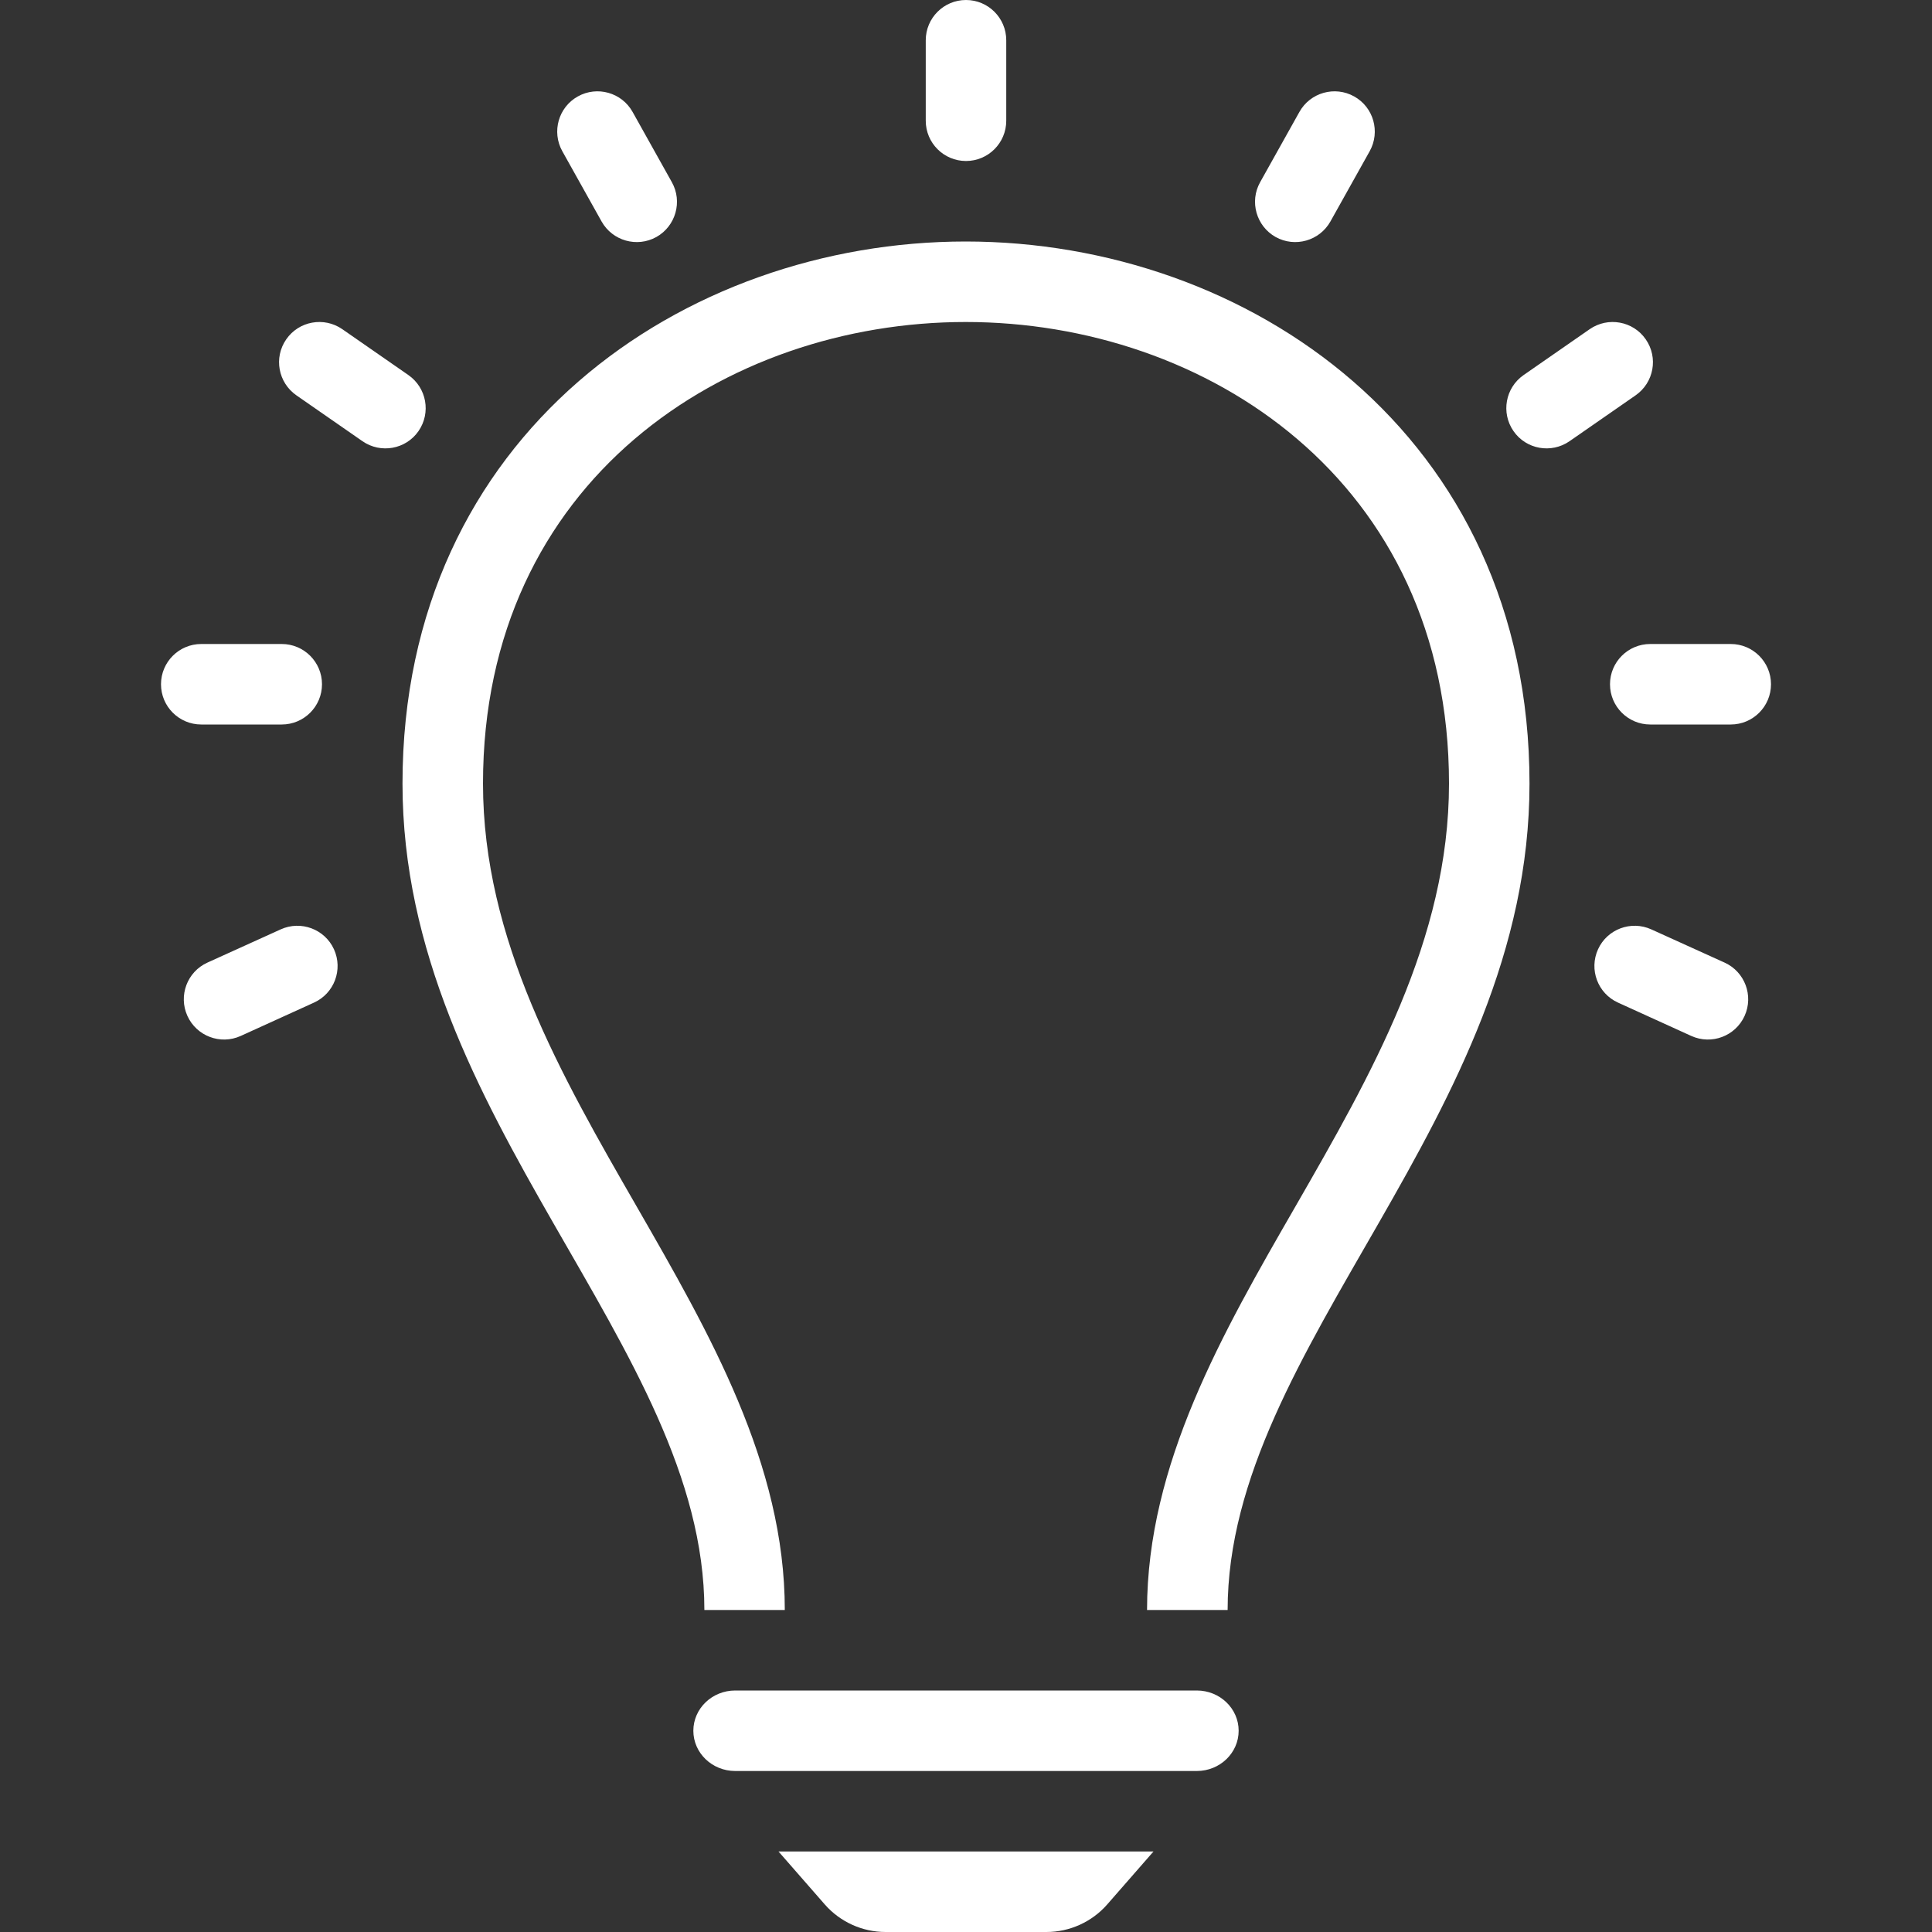 <svg xmlns="http://www.w3.org/2000/svg" xmlns:xlink="http://www.w3.org/1999/xlink" xmlns:serif="http://www.serif.com/" width="100%" height="100%" viewBox="0 0 24 24" xml:space="preserve" style="fill-rule:evenodd;clip-rule:evenodd;stroke-linejoin:round;stroke-miterlimit:2;"><rect x="0" y="0" width="24" height="24" fill="#333333" stroke="none"/>    <path d="M13,24L11,24C10.712,24 10.437,23.875 10.247,23.659L9.671,23L14.329,23L13.753,23.659C13.563,23.875 13.288,24 13,24ZM14.867,21C15.154,21 15.387,21.224 15.387,21.5C15.387,21.776 15.154,22 14.867,22L9.133,22C8.846,22 8.613,21.776 8.613,21.5C8.613,21.224 8.846,21 9.133,21L14.867,21ZM11.996,4C14.979,4 18,5.97 18,9.734C18,11.671 17.03,13.356 16.093,14.986C15.186,16.56 14.25,18.187 14.249,20L15.25,20C15.25,16.714 19,13.897 19,9.734C19,5.394 15.498,3 11.996,3C8.498,3 5,5.391 5,9.734C5,13.897 8.75,16.714 8.75,20L9.749,20C9.75,18.187 8.813,16.56 7.908,14.986C6.97,13.356 6,11.671 6,9.734C6,5.97 9.017,4 11.996,4ZM21.424,11.958C21.675,12.072 21.786,12.369 21.672,12.62C21.558,12.871 21.262,12.983 21.01,12.869L20.1,12.455C19.848,12.341 19.737,12.045 19.851,11.793C19.965,11.542 20.262,11.431 20.513,11.545L21.424,11.958ZM2.576,11.958C2.325,12.072 2.214,12.369 2.328,12.62C2.442,12.871 2.738,12.983 2.99,12.869L3.9,12.455C4.152,12.341 4.263,12.045 4.149,11.793C4.035,11.542 3.738,11.431 3.487,11.545L2.576,11.958ZM21.5,9L20.5,9C20.224,9 20,8.776 20,8.5C20,8.224 20.224,8 20.5,8L21.5,8C21.776,8 22,8.224 22,8.5C22,8.776 21.776,9 21.5,9ZM3.5,8C3.776,8 4,8.224 4,8.5C4,8.776 3.776,9 3.5,9L2.5,9C2.224,9 2,8.776 2,8.5C2,8.224 2.224,8 2.5,8L3.5,8ZM20.318,4.911C20.545,4.753 20.602,4.442 20.444,4.215C20.287,3.988 19.975,3.932 19.748,4.089L18.927,4.659C18.7,4.817 18.644,5.128 18.801,5.355C18.958,5.582 19.27,5.638 19.497,5.481L20.318,4.911ZM3.682,4.911C3.455,4.753 3.398,4.442 3.556,4.215C3.713,3.988 4.025,3.932 4.252,4.089L5.073,4.659C5.3,4.817 5.356,5.128 5.199,5.355C5.042,5.582 4.73,5.638 4.503,5.481L3.682,4.911ZM17.015,1.878C17.149,1.637 17.063,1.332 16.822,1.198C16.581,1.063 16.276,1.15 16.142,1.39L15.654,2.263C15.519,2.504 15.606,2.809 15.846,2.944C16.087,3.078 16.392,2.992 16.527,2.751L17.015,1.878ZM6.985,1.878C6.851,1.637 6.937,1.332 7.178,1.198C7.419,1.063 7.724,1.15 7.858,1.39L8.346,2.263C8.481,2.504 8.394,2.809 8.154,2.944C7.913,3.078 7.608,2.992 7.473,2.751L6.985,1.878ZM12.5,0.5C12.5,0.224 12.276,-0 12,-0C11.724,-0 11.5,0.224 11.5,0.5L11.5,1.5C11.5,1.776 11.724,2 12,2C12.276,2 12.5,1.776 12.5,1.5L12.5,0.5Z" style="fill:white;"></path></svg>